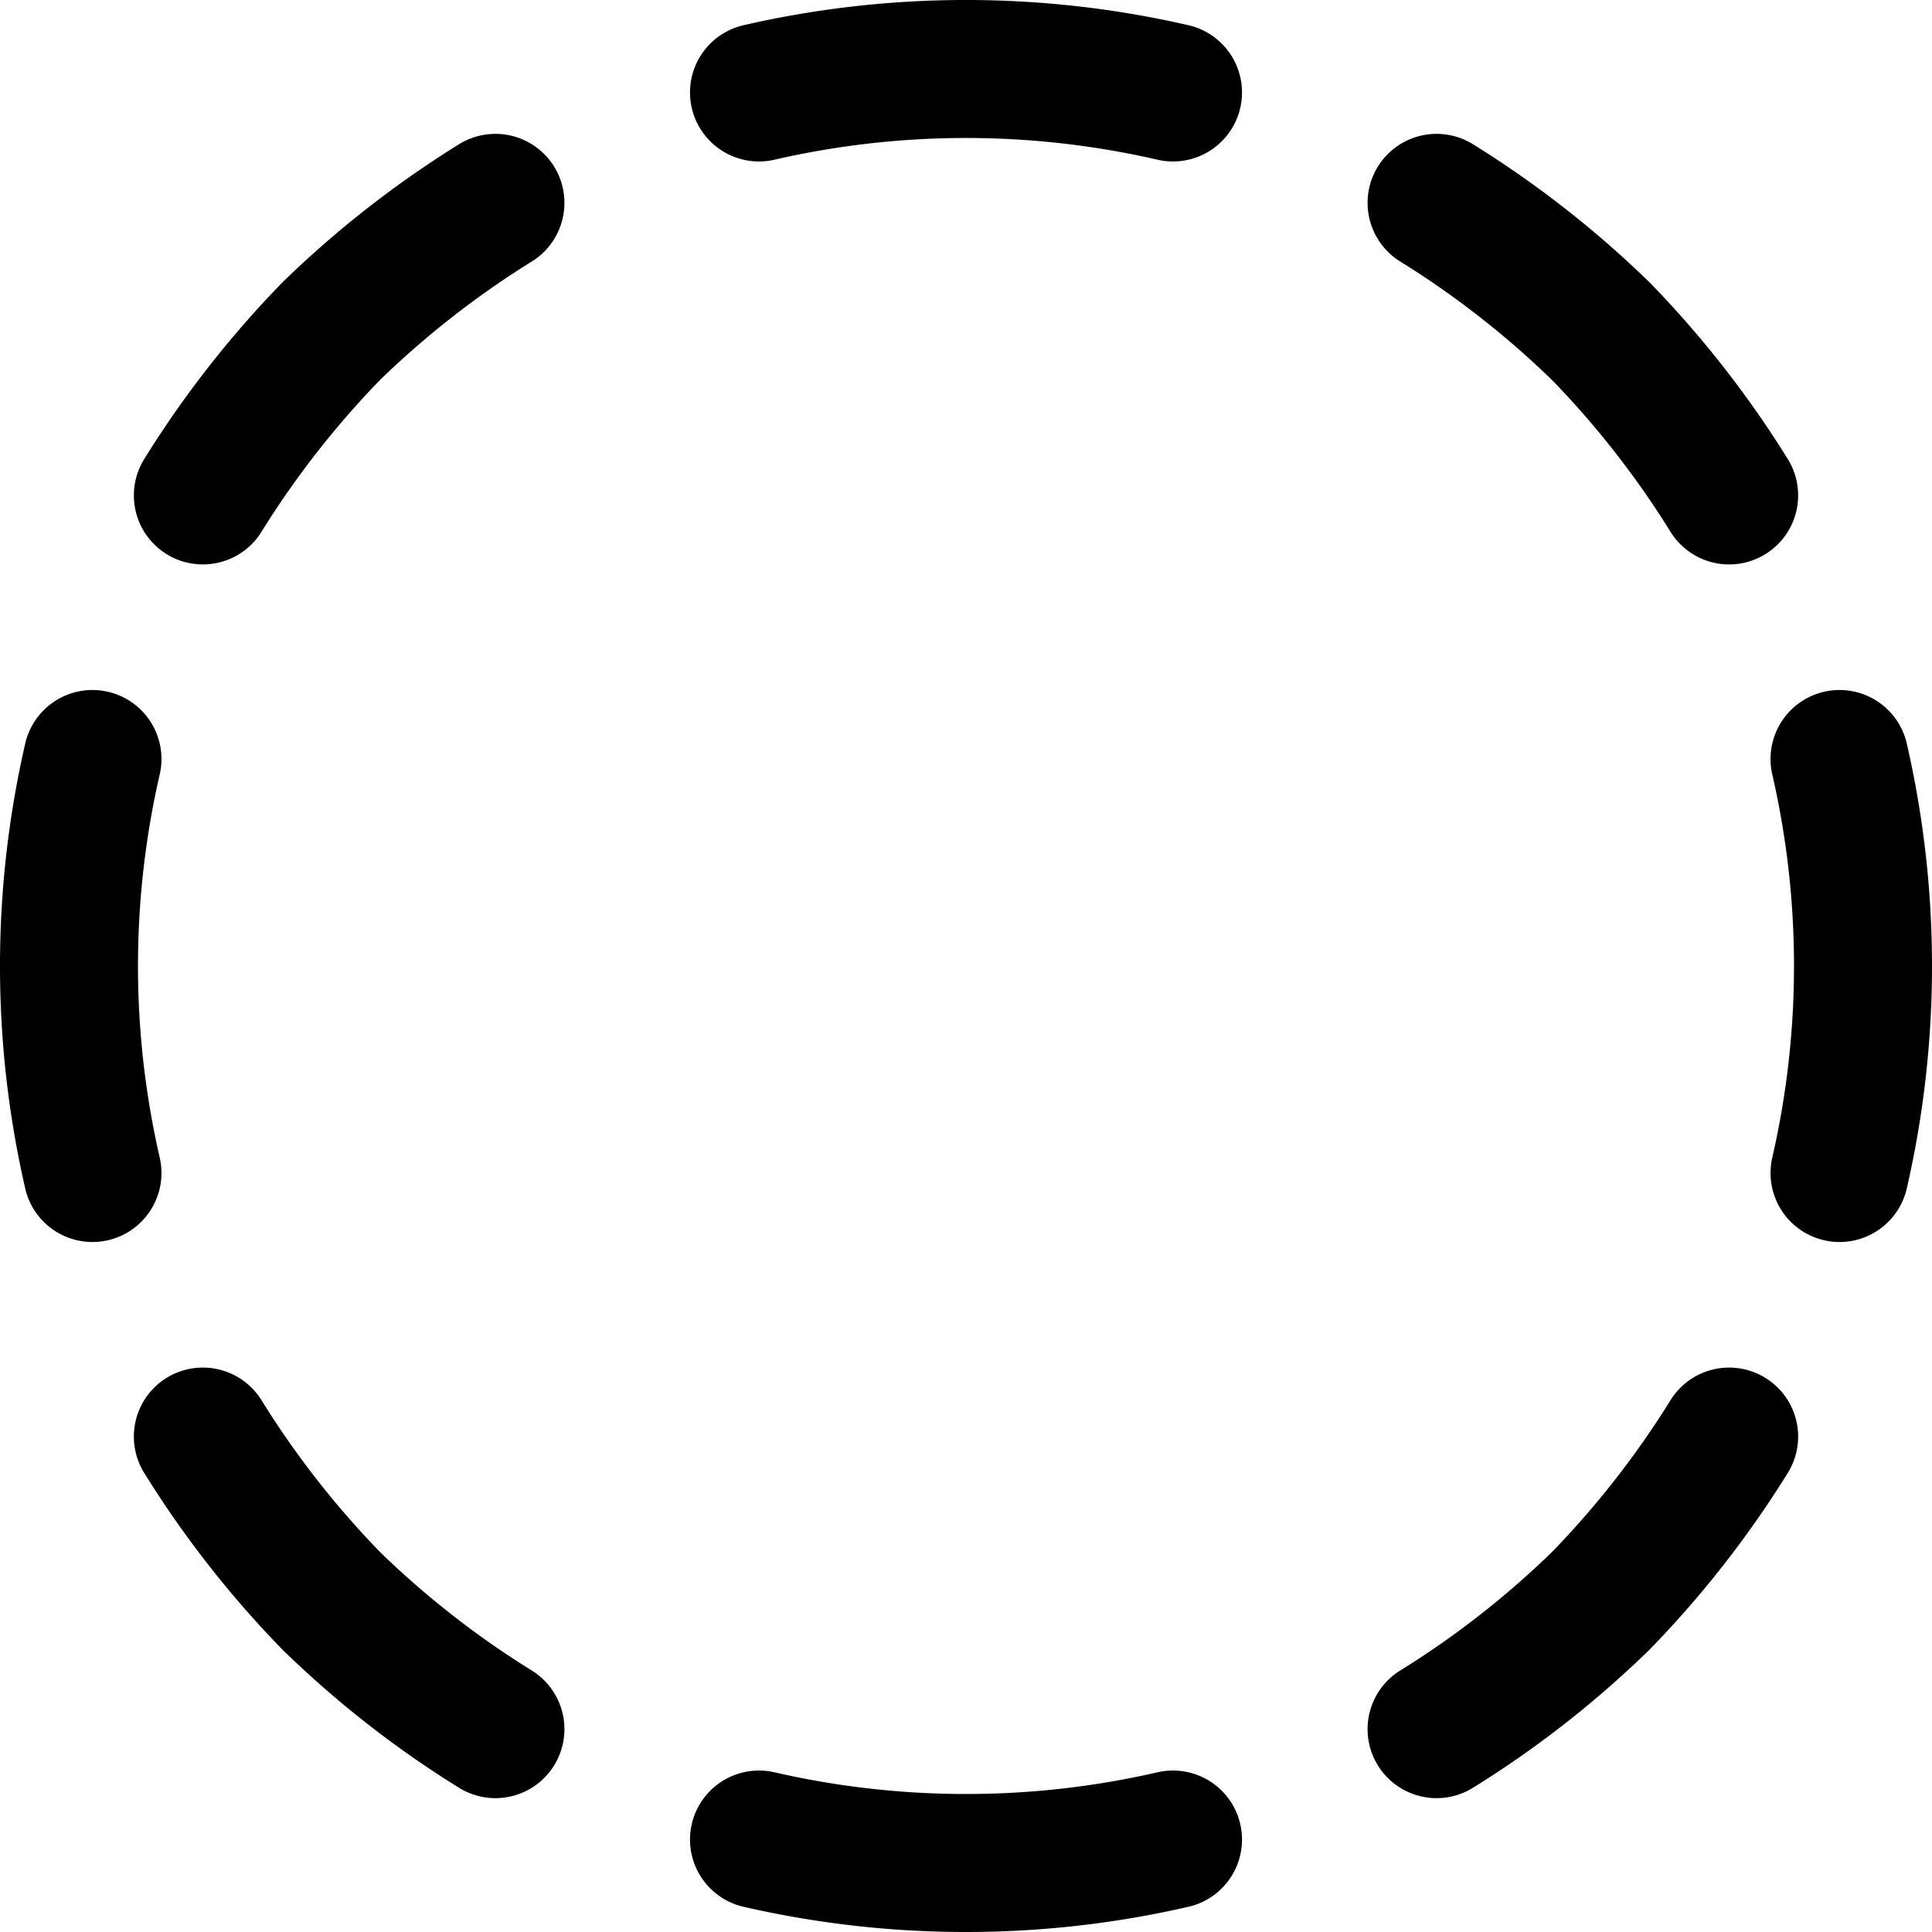 <?xml version="1.0" encoding="utf-8"?>
<!-- Generator: www.svgicons.com -->
<svg xmlns="http://www.w3.org/2000/svg" width="800" height="800" viewBox="0 0 14 14">
<path fill="none" stroke="currentColor" stroke-linecap="round" stroke-linejoin="round" d="M8.5.67a6.7 6.7 0 0 0-3 0m-1.91.8a7 7 0 0 0-1.19.93a7 7 0 0 0-.93 1.19M.67 5.5a6.7 6.7 0 0 0 0 3m.8 1.91a7 7 0 0 0 .93 1.19c.362.352.76.664 1.19.93m1.91.8a6.702 6.702 0 0 0 3 0m1.91-.8c.43-.266.828-.578 1.19-.93c.352-.362.664-.761.93-1.19m.8-1.91a6.702 6.702 0 0 0 0-3m-.8-1.91a6.997 6.997 0 0 0-.93-1.19a6.995 6.995 0 0 0-1.19-.93"/>
</svg>